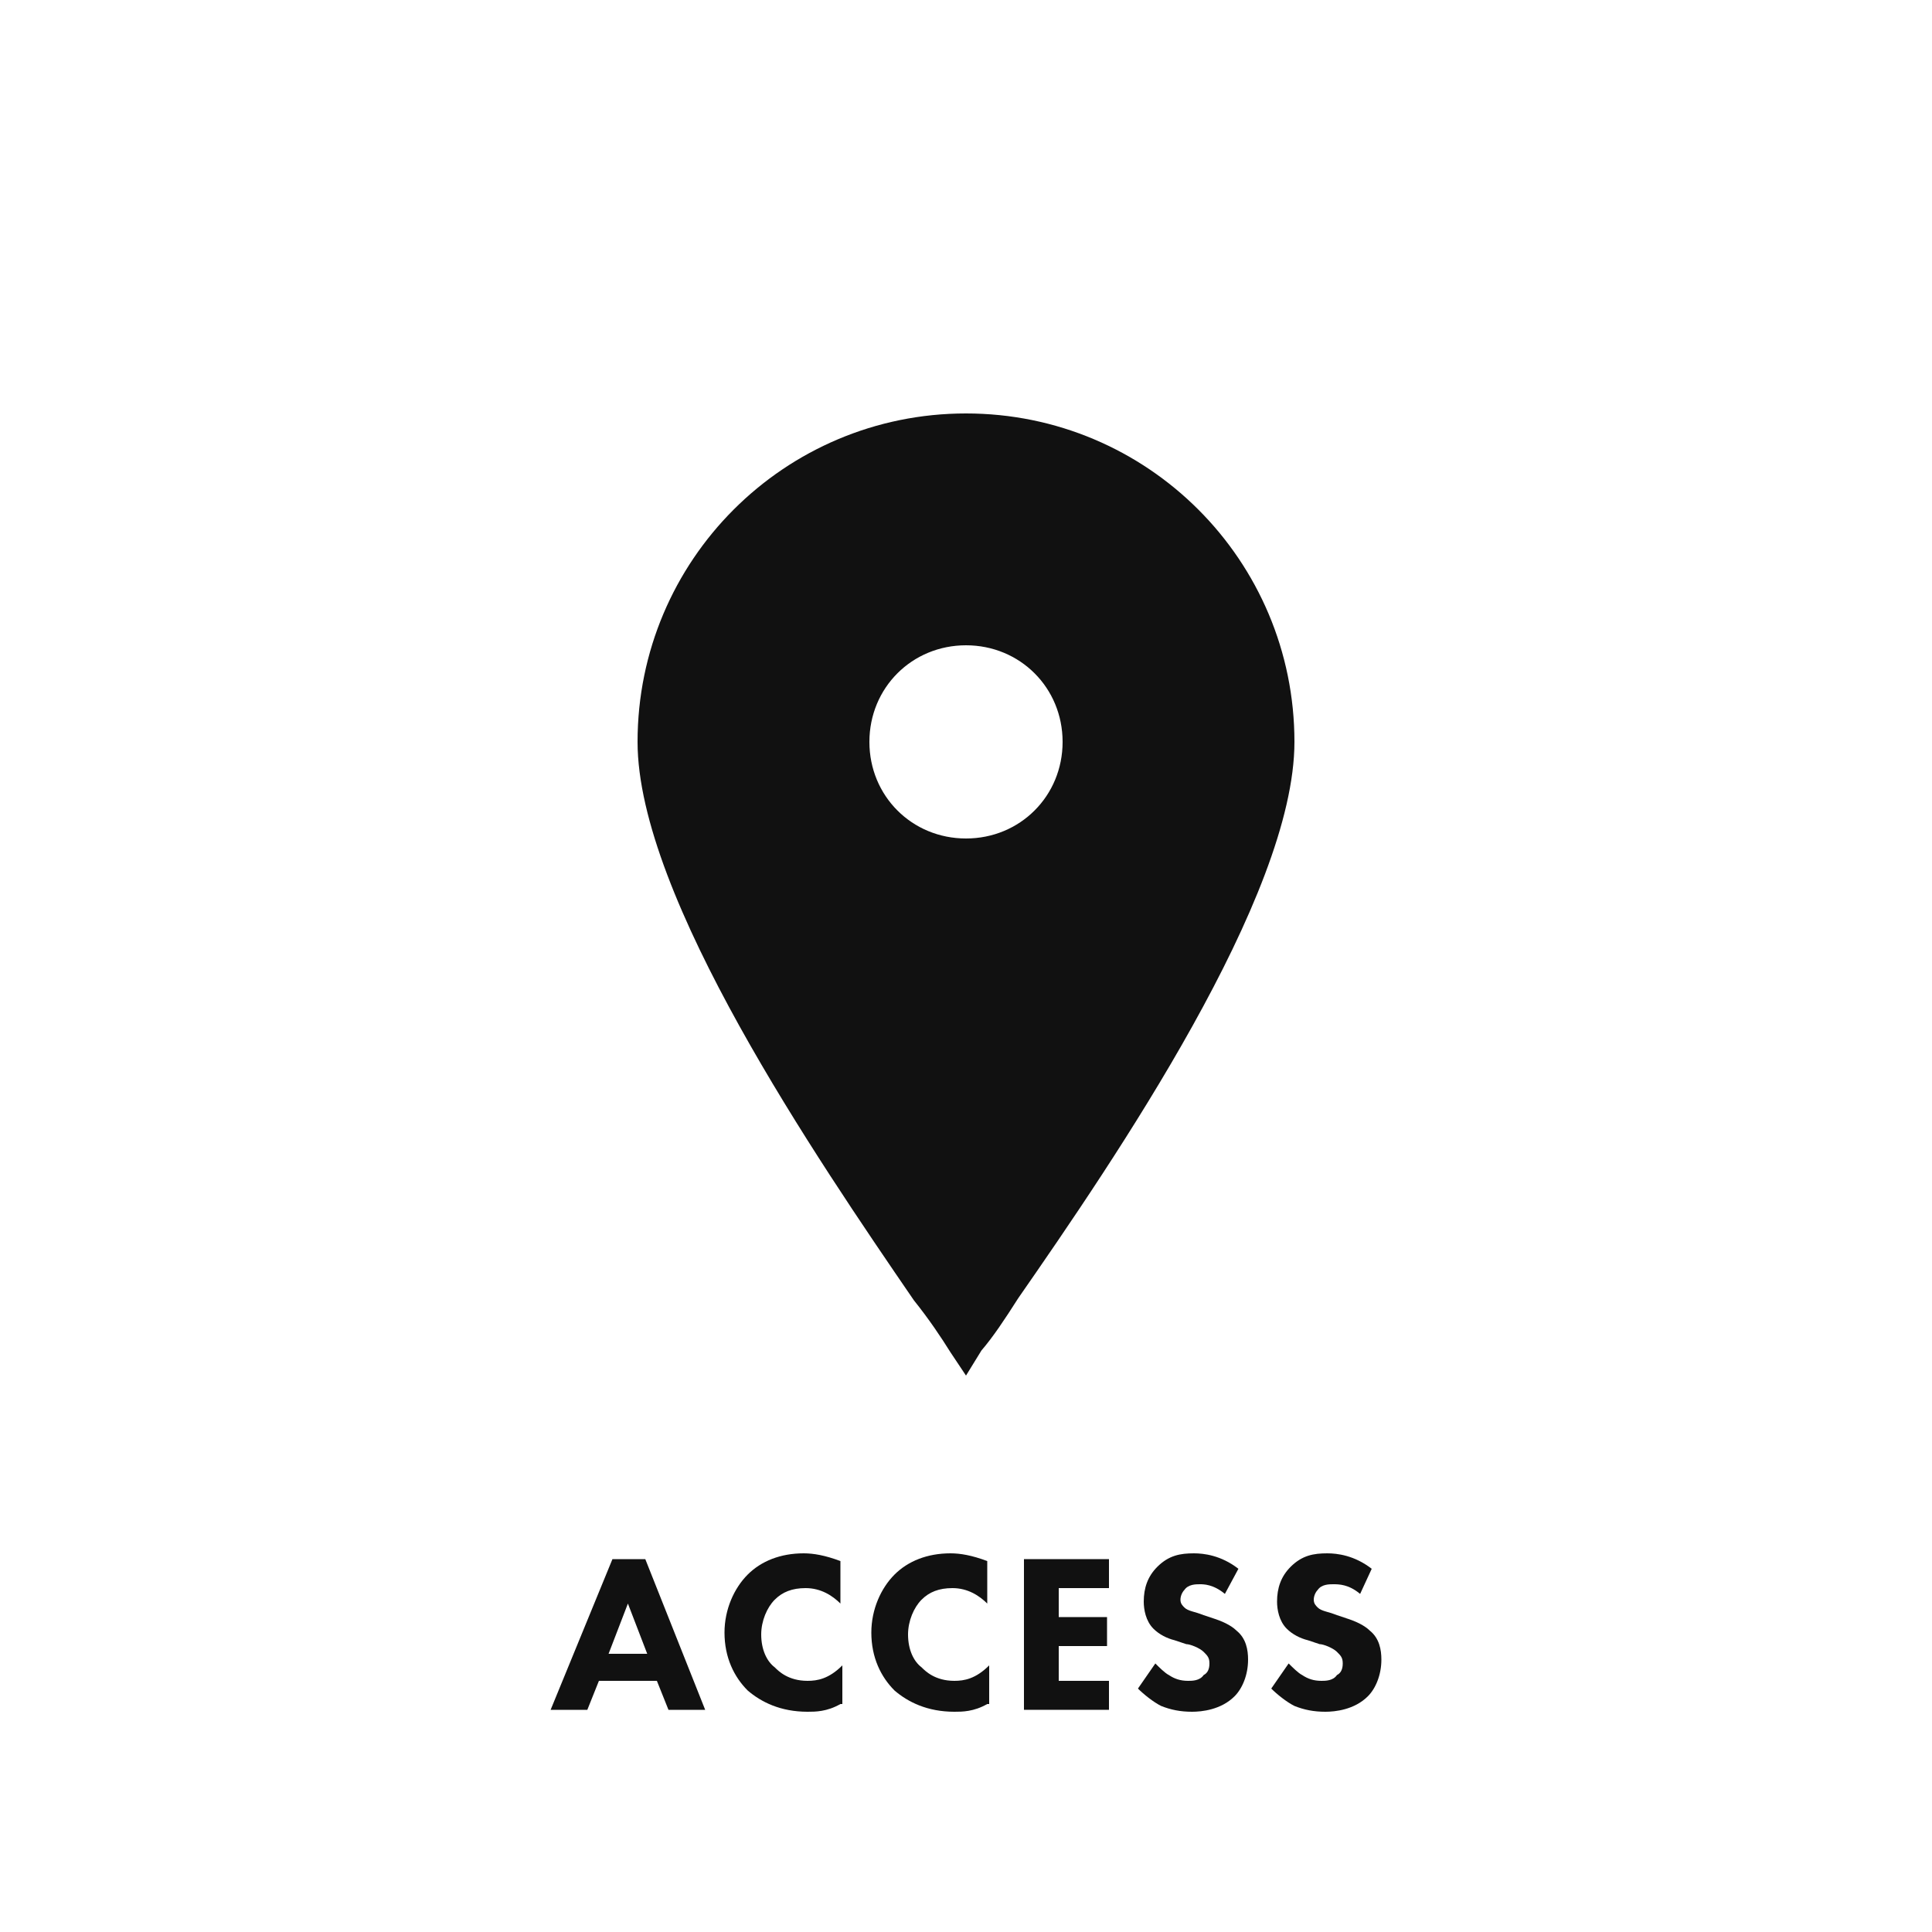 <?xml version="1.0" encoding="utf-8"?>
<!-- Generator: Adobe Illustrator 25.0.0, SVG Export Plug-In . SVG Version: 6.00 Build 0)  -->
<svg version="1.1" id="レイヤー_1" xmlns="http://www.w3.org/2000/svg" xmlns:xlink="http://www.w3.org/1999/xlink" x="0px"
	 y="0px" viewBox="0 0 100 100" style="enable-background:new 0 0 100 100;" xml:space="preserve">
<style type="text/css">
	.st0{fill:#111111;}
</style>
<g>
	<g id="XMLID_2_">
		<g>
			<path class="st0" d="M67,38.4c0,8-9.3,21.6-14.3,28.8c-0.7,1.1-1.3,2-1.9,2.7L50,71.2L49.2,70c-0.5-0.8-1.1-1.7-1.9-2.7
				C42.3,60,33,46.4,33,38.4c0-9.4,7.6-17,17-17S67,29,67,38.4z M55,38.4c0-2.8-2.2-5-5-5s-5,2.2-5,5c0,2.8,2.2,5,5,5
				S55,41.2,55,38.4z"/>
		</g>
	</g>
</g>
<g>
	<path class="st0" d="M34,87h-3l-0.6,1.5h-1.9l3.2-7.8h1.7l3.1,7.8h-1.9L34,87z M33.5,85.6l-1-2.6l-1,2.6H33.5z"/>
	<path class="st0" d="M43.5,88.2c-0.7,0.4-1.3,0.4-1.7,0.4c-1.4,0-2.4-0.5-3.1-1.1c-0.7-0.7-1.2-1.7-1.2-3c0-1.2,0.5-2.3,1.2-3
		c0.7-0.7,1.7-1.1,2.9-1.1c0.5,0,1.1,0.1,1.9,0.4V83c-0.4-0.4-1-0.8-1.8-0.8c-0.7,0-1.2,0.2-1.6,0.6c-0.4,0.4-0.7,1.1-0.7,1.8
		c0,0.8,0.3,1.4,0.7,1.7c0.2,0.2,0.7,0.7,1.7,0.7c0.5,0,1.1-0.1,1.8-0.8V88.2z"/>
	<path class="st0" d="M51.1,88.2c-0.7,0.4-1.3,0.4-1.7,0.4c-1.4,0-2.4-0.5-3.1-1.1c-0.7-0.7-1.2-1.7-1.2-3c0-1.2,0.5-2.3,1.2-3
		c0.7-0.7,1.7-1.1,2.9-1.1c0.5,0,1.1,0.1,1.9,0.4V83c-0.4-0.4-1-0.8-1.8-0.8c-0.7,0-1.2,0.2-1.6,0.6c-0.4,0.4-0.7,1.1-0.7,1.8
		c0,0.8,0.3,1.4,0.7,1.7c0.2,0.2,0.7,0.7,1.7,0.7c0.5,0,1.1-0.1,1.8-0.8V88.2z"/>
	<path class="st0" d="M57.4,82.2h-2.6v1.5h2.5v1.5h-2.5V87h2.6v1.5H53v-7.8h4.4V82.2z"/>
	<path class="st0" d="M63.4,82.5C62.8,82,62.3,82,62.1,82c-0.2,0-0.6,0-0.8,0.3c-0.1,0.1-0.2,0.3-0.2,0.5c0,0.2,0.1,0.3,0.2,0.4
		c0.2,0.2,0.5,0.2,1,0.4l0.6,0.2c0.3,0.1,0.8,0.3,1.1,0.6c0.5,0.4,0.6,1,0.6,1.5c0,0.8-0.3,1.5-0.7,1.9c-0.7,0.7-1.7,0.8-2.2,0.8
		c-0.6,0-1.1-0.1-1.6-0.3c-0.4-0.2-0.9-0.6-1.2-0.9l0.9-1.3c0.2,0.2,0.5,0.5,0.7,0.6c0.3,0.2,0.6,0.3,1,0.3c0.2,0,0.6,0,0.8-0.3
		c0.2-0.1,0.3-0.3,0.3-0.6c0-0.3-0.1-0.4-0.3-0.6c-0.2-0.2-0.7-0.4-0.9-0.4l-0.6-0.2c-0.4-0.1-0.8-0.3-1.1-0.6
		c-0.4-0.4-0.5-1-0.5-1.4c0-0.7,0.2-1.3,0.7-1.8c0.6-0.6,1.2-0.7,1.9-0.7c0.5,0,1.4,0.1,2.3,0.8L63.4,82.5z"/>
	<path class="st0" d="M70.4,82.5C69.8,82,69.3,82,69,82c-0.2,0-0.6,0-0.8,0.3c-0.1,0.1-0.2,0.3-0.2,0.5c0,0.2,0.1,0.3,0.2,0.4
		c0.2,0.2,0.5,0.2,1,0.4l0.6,0.2c0.3,0.1,0.8,0.3,1.1,0.6c0.5,0.4,0.6,1,0.6,1.5c0,0.8-0.3,1.5-0.7,1.9c-0.7,0.7-1.7,0.8-2.2,0.8
		c-0.6,0-1.1-0.1-1.6-0.3c-0.4-0.2-0.9-0.6-1.2-0.9l0.9-1.3c0.2,0.2,0.5,0.5,0.7,0.6c0.3,0.2,0.6,0.3,1,0.3c0.2,0,0.6,0,0.8-0.3
		c0.2-0.1,0.3-0.3,0.3-0.6c0-0.3-0.1-0.4-0.3-0.6c-0.2-0.2-0.7-0.4-0.9-0.4l-0.6-0.2c-0.4-0.1-0.8-0.3-1.1-0.6
		c-0.4-0.4-0.5-1-0.5-1.4c0-0.7,0.2-1.3,0.7-1.8c0.6-0.6,1.2-0.7,1.9-0.7c0.5,0,1.4,0.1,2.3,0.8L70.4,82.5z"/>
</g>
</svg>
